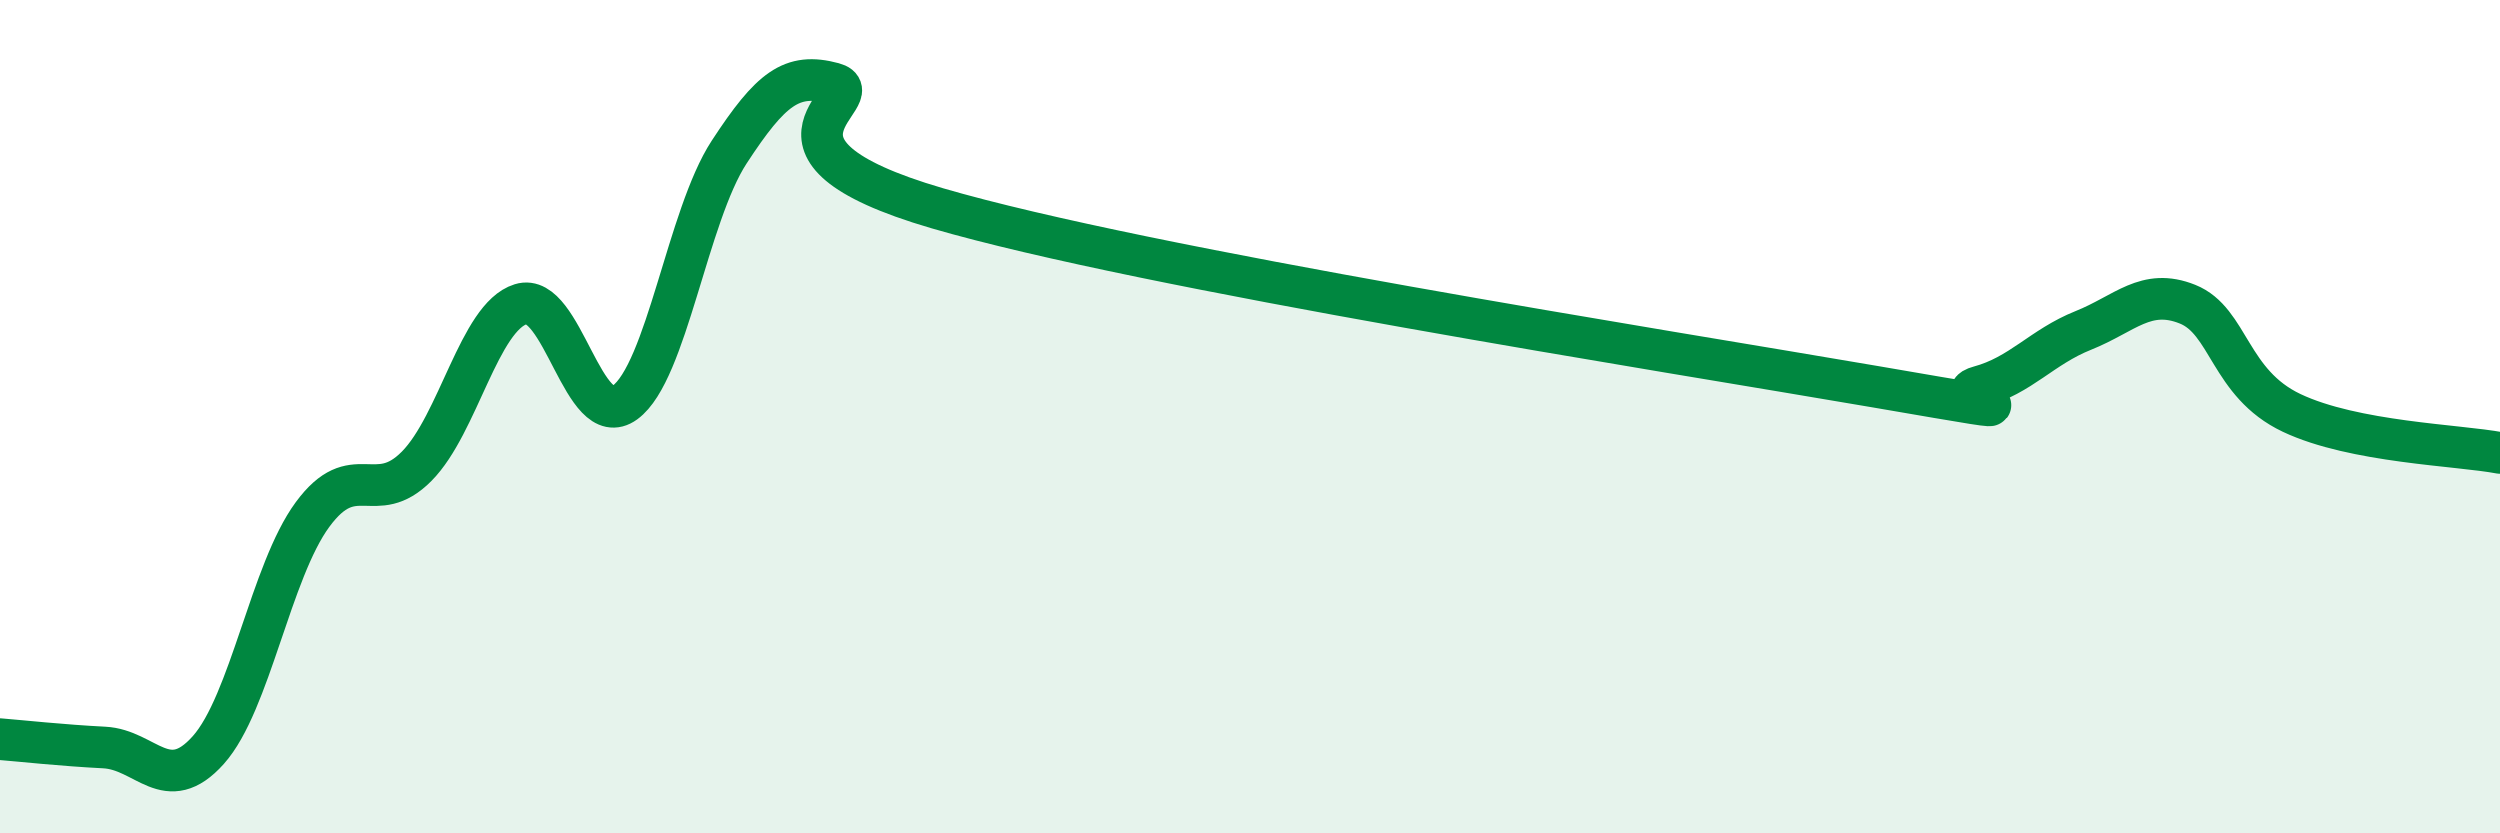 
    <svg width="60" height="20" viewBox="0 0 60 20" xmlns="http://www.w3.org/2000/svg">
      <path
        d="M 0,17.74 C 0.5,17.78 1.5,17.89 2.5,17.94 C 3.5,17.99 4,19.12 5,18 C 6,16.88 6.5,13.71 7.5,12.35 C 8.5,10.99 9,12.2 10,11.19 C 11,10.18 11.5,7.61 12.5,7.3 C 13.5,6.99 14,10.39 15,9.66 C 16,8.93 16.5,5.18 17.5,3.65 C 18.5,2.12 19,1.73 20,2 C 21,2.27 17.5,3.54 22.5,5 C 27.5,6.46 40,8.42 45,9.28 C 50,10.14 46.5,9.55 47.5,9.28 C 48.5,9.01 49,8.33 50,7.93 C 51,7.53 51.5,6.9 52.5,7.3 C 53.5,7.7 53.5,9.2 55,9.91 C 56.5,10.62 59,10.68 60,10.87L60 20L0 20Z"
        fill="#008740"
        opacity="0.1"
        stroke-linecap="round"
        stroke-linejoin="round"
      />
      <path
        d="M 0,17.74 C 0.5,17.78 1.5,17.89 2.5,17.94 C 3.5,17.99 4,19.12 5,18 C 6,16.88 6.5,13.71 7.5,12.35 C 8.5,10.99 9,12.2 10,11.19 C 11,10.18 11.5,7.61 12.5,7.3 C 13.5,6.99 14,10.39 15,9.66 C 16,8.93 16.5,5.18 17.5,3.65 C 18.5,2.12 19,1.73 20,2 C 21,2.27 17.5,3.54 22.5,5 C 27.5,6.46 40,8.42 45,9.28 C 50,10.14 46.5,9.55 47.5,9.28 C 48.5,9.01 49,8.33 50,7.93 C 51,7.53 51.5,6.9 52.5,7.3 C 53.5,7.7 53.5,9.2 55,9.91 C 56.5,10.62 59,10.68 60,10.87"
        stroke="#008740"
        stroke-width="1"
        fill="none"
        stroke-linecap="round"
        stroke-linejoin="round"
      />
    </svg>
  